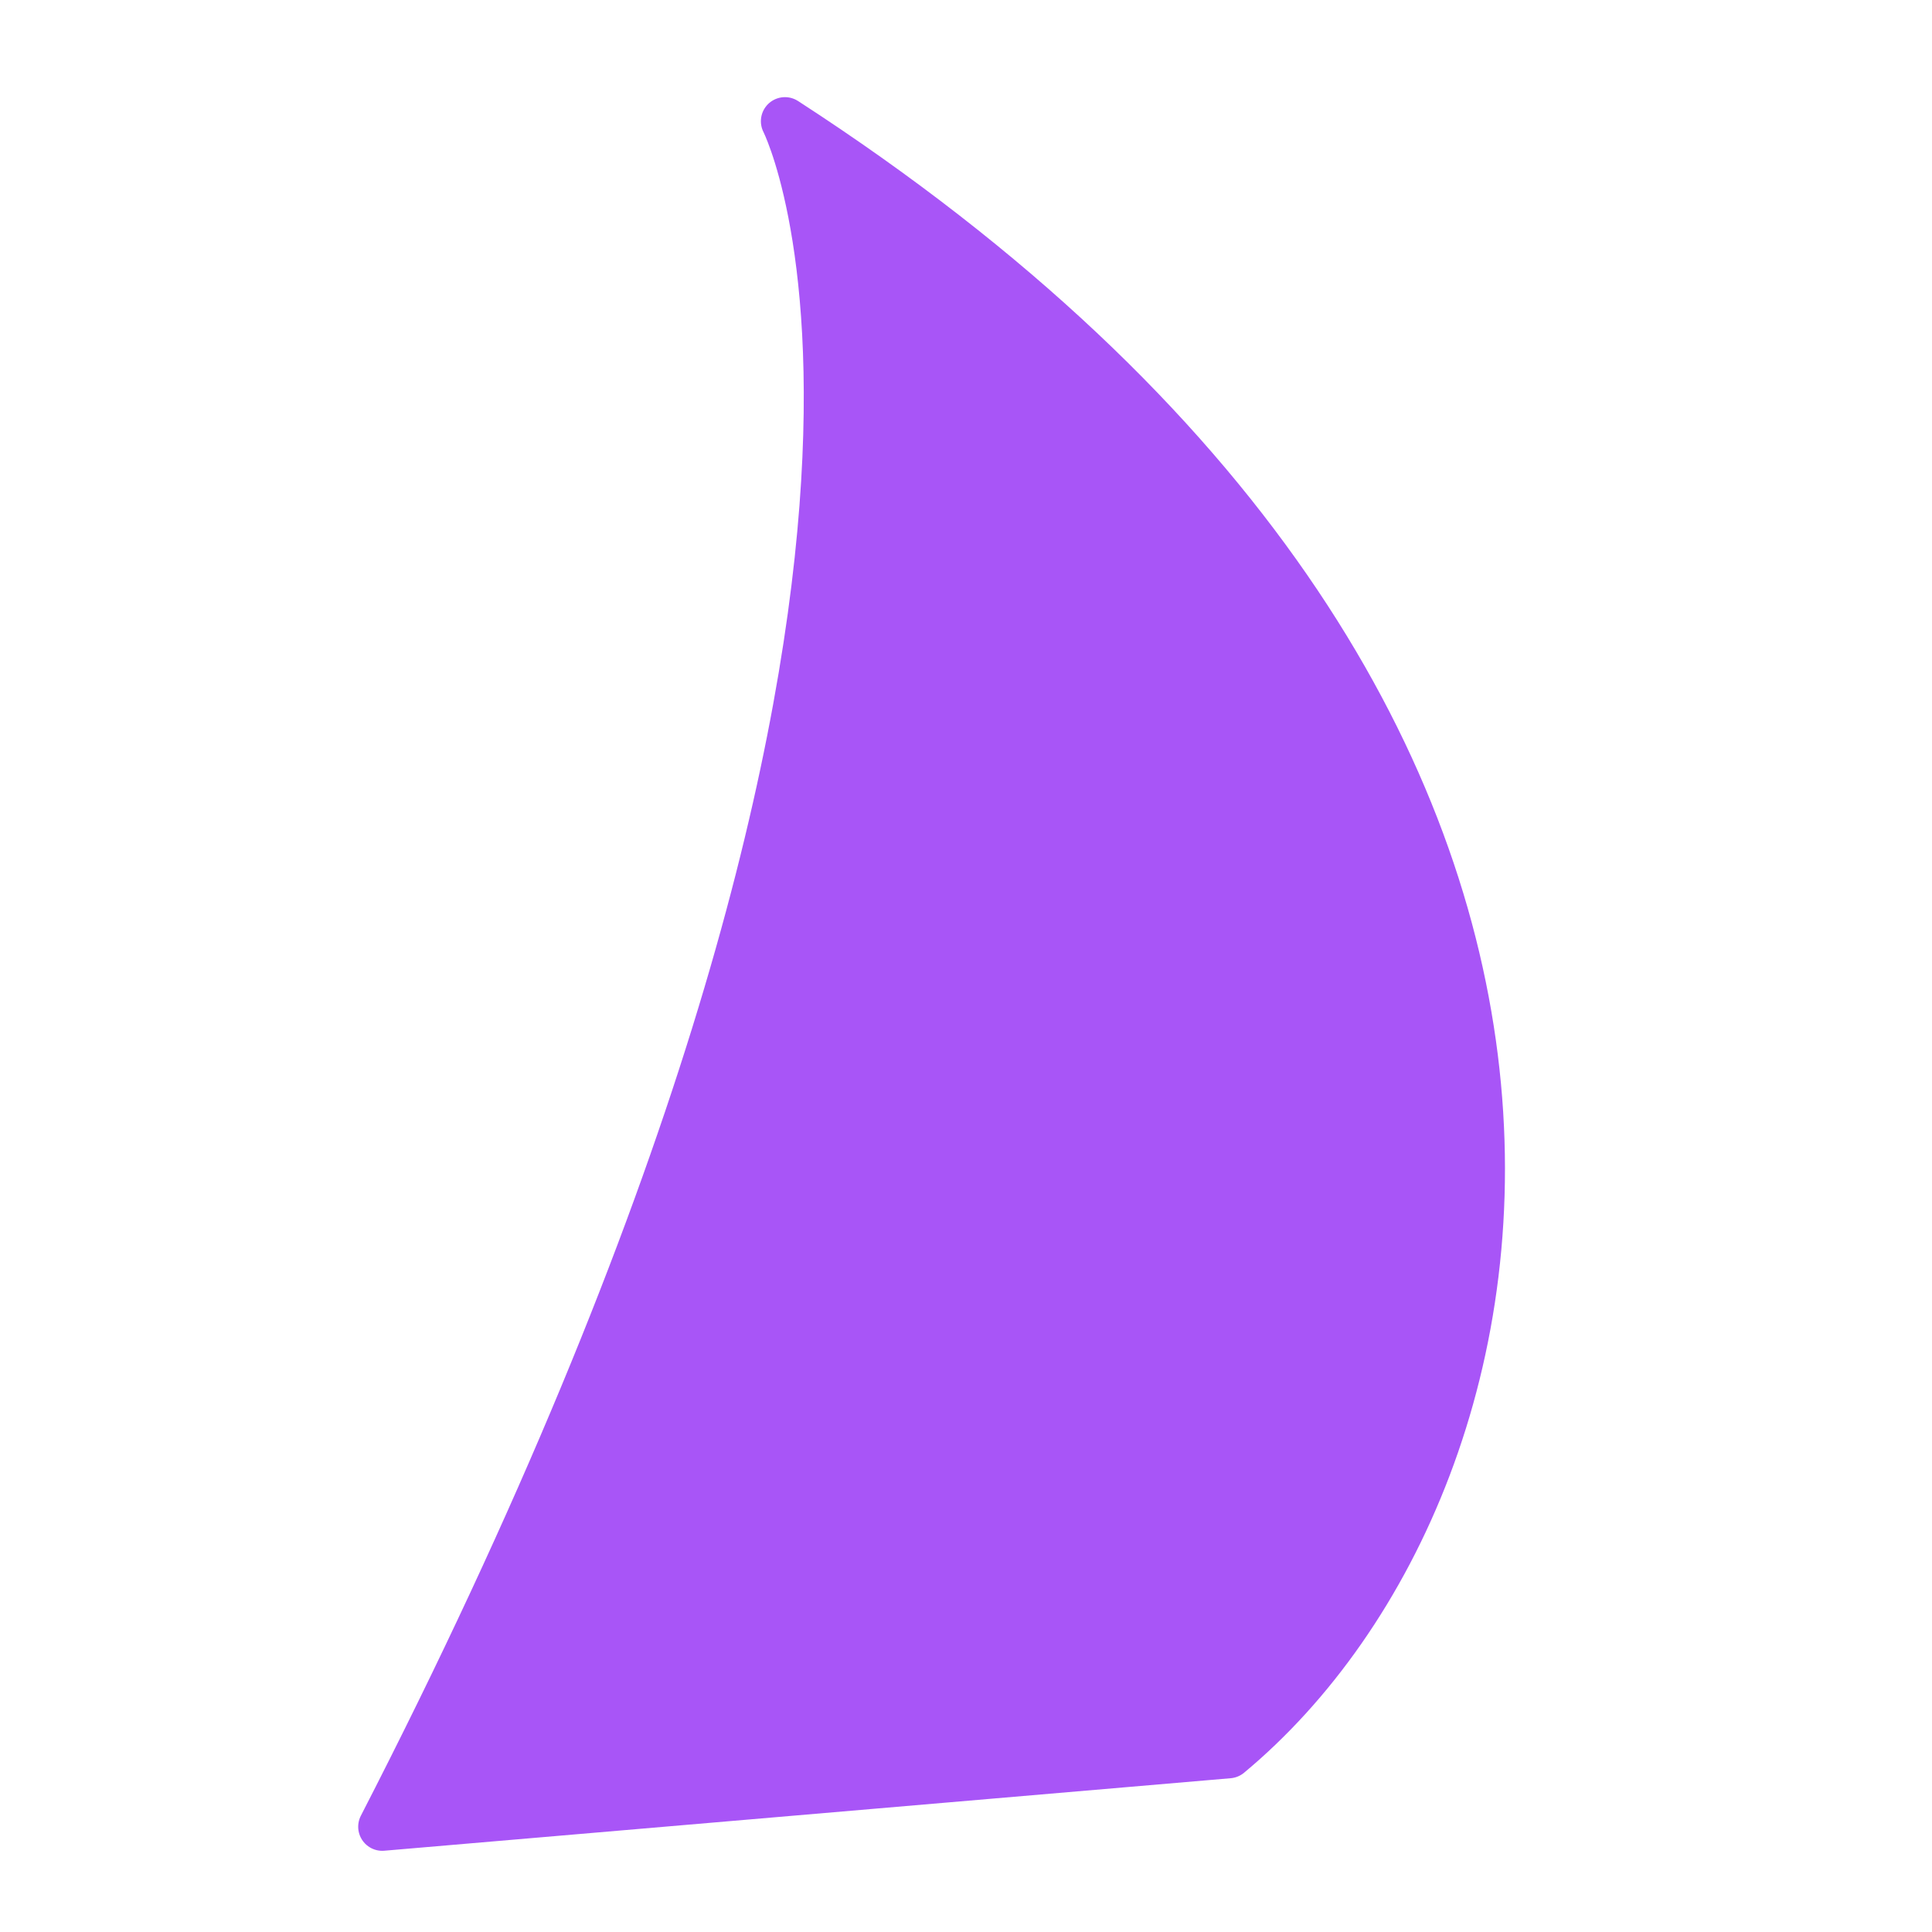 <svg xmlns="http://www.w3.org/2000/svg" version="1.1" xmlns:xlink="http://www.w3.org/1999/xlink" xmlns:svgjs="http://svgjs.com/svgjs" width="512" height="512"><svg width="512" height="512" viewBox="0 0 512 512" version="1.1" id="SvgjsSvg1004" inkscape:version="1.1.1 (3bf5ae0d25, 2021-09-20)" sodipodi:docname="drawing.svg" xmlns:inkscape="http://www.inkscape.org/namespaces/inkscape" xmlns:sodipodi="http://sodipodi.sourceforge.net/DTD/sodipodi-0.dtd" xmlns="http://www.w3.org/2000/svg" xmlns:svg="http://www.w3.org/2000/svg">
  <sodipodi:namedview id="SvgjsSodipodi:namedview1003" pagecolor="#ffffff" bordercolor="#666666" borderopacity="1.0" inkscape:pageshadow="2" inkscape:pageopacity="0.0" inkscape:pagecheckerboard="0" inkscape:document-units="px" showgrid="false" inkscape:zoom="0.77682379" inkscape:cx="-119.07462" inkscape:cy="419.01394" inkscape:window-width="1920" inkscape:window-height="1057" inkscape:window-x="-8" inkscape:window-y="-8" inkscape:window-maximized="1" inkscape:current-layer="layer1" units="px" fit-margin-top="16" fit-margin-left="16" fit-margin-right="16" fit-margin-bottom="16"></sodipodi:namedview>
  <defs id="SvgjsDefs1002"></defs>
  <g inkscape:label="Layer 1" inkscape:groupmode="layer" id="SvgjsG1001" transform="translate(-41.968,-41.968)">
    <path style="fill:#a855f7;stroke:#a855f7;stroke-width:12.759;stroke-linecap:round;stroke-linejoin:round;stroke-miterlimit:4;stroke-dasharray:none;stroke-opacity:1" d="M 143.272,526.073 C 312.765,196.504 249.99,74.092 249.99,74.092 492.805,231.357 454.853,434.312 367.574,506.859 Z" id="SvgjsPath1000" sodipodi:nodetypes="cccc"></path>
  </g>
</svg><style>@media (prefers-color-scheme: light) { :root { filter: none; } }
</style></svg>